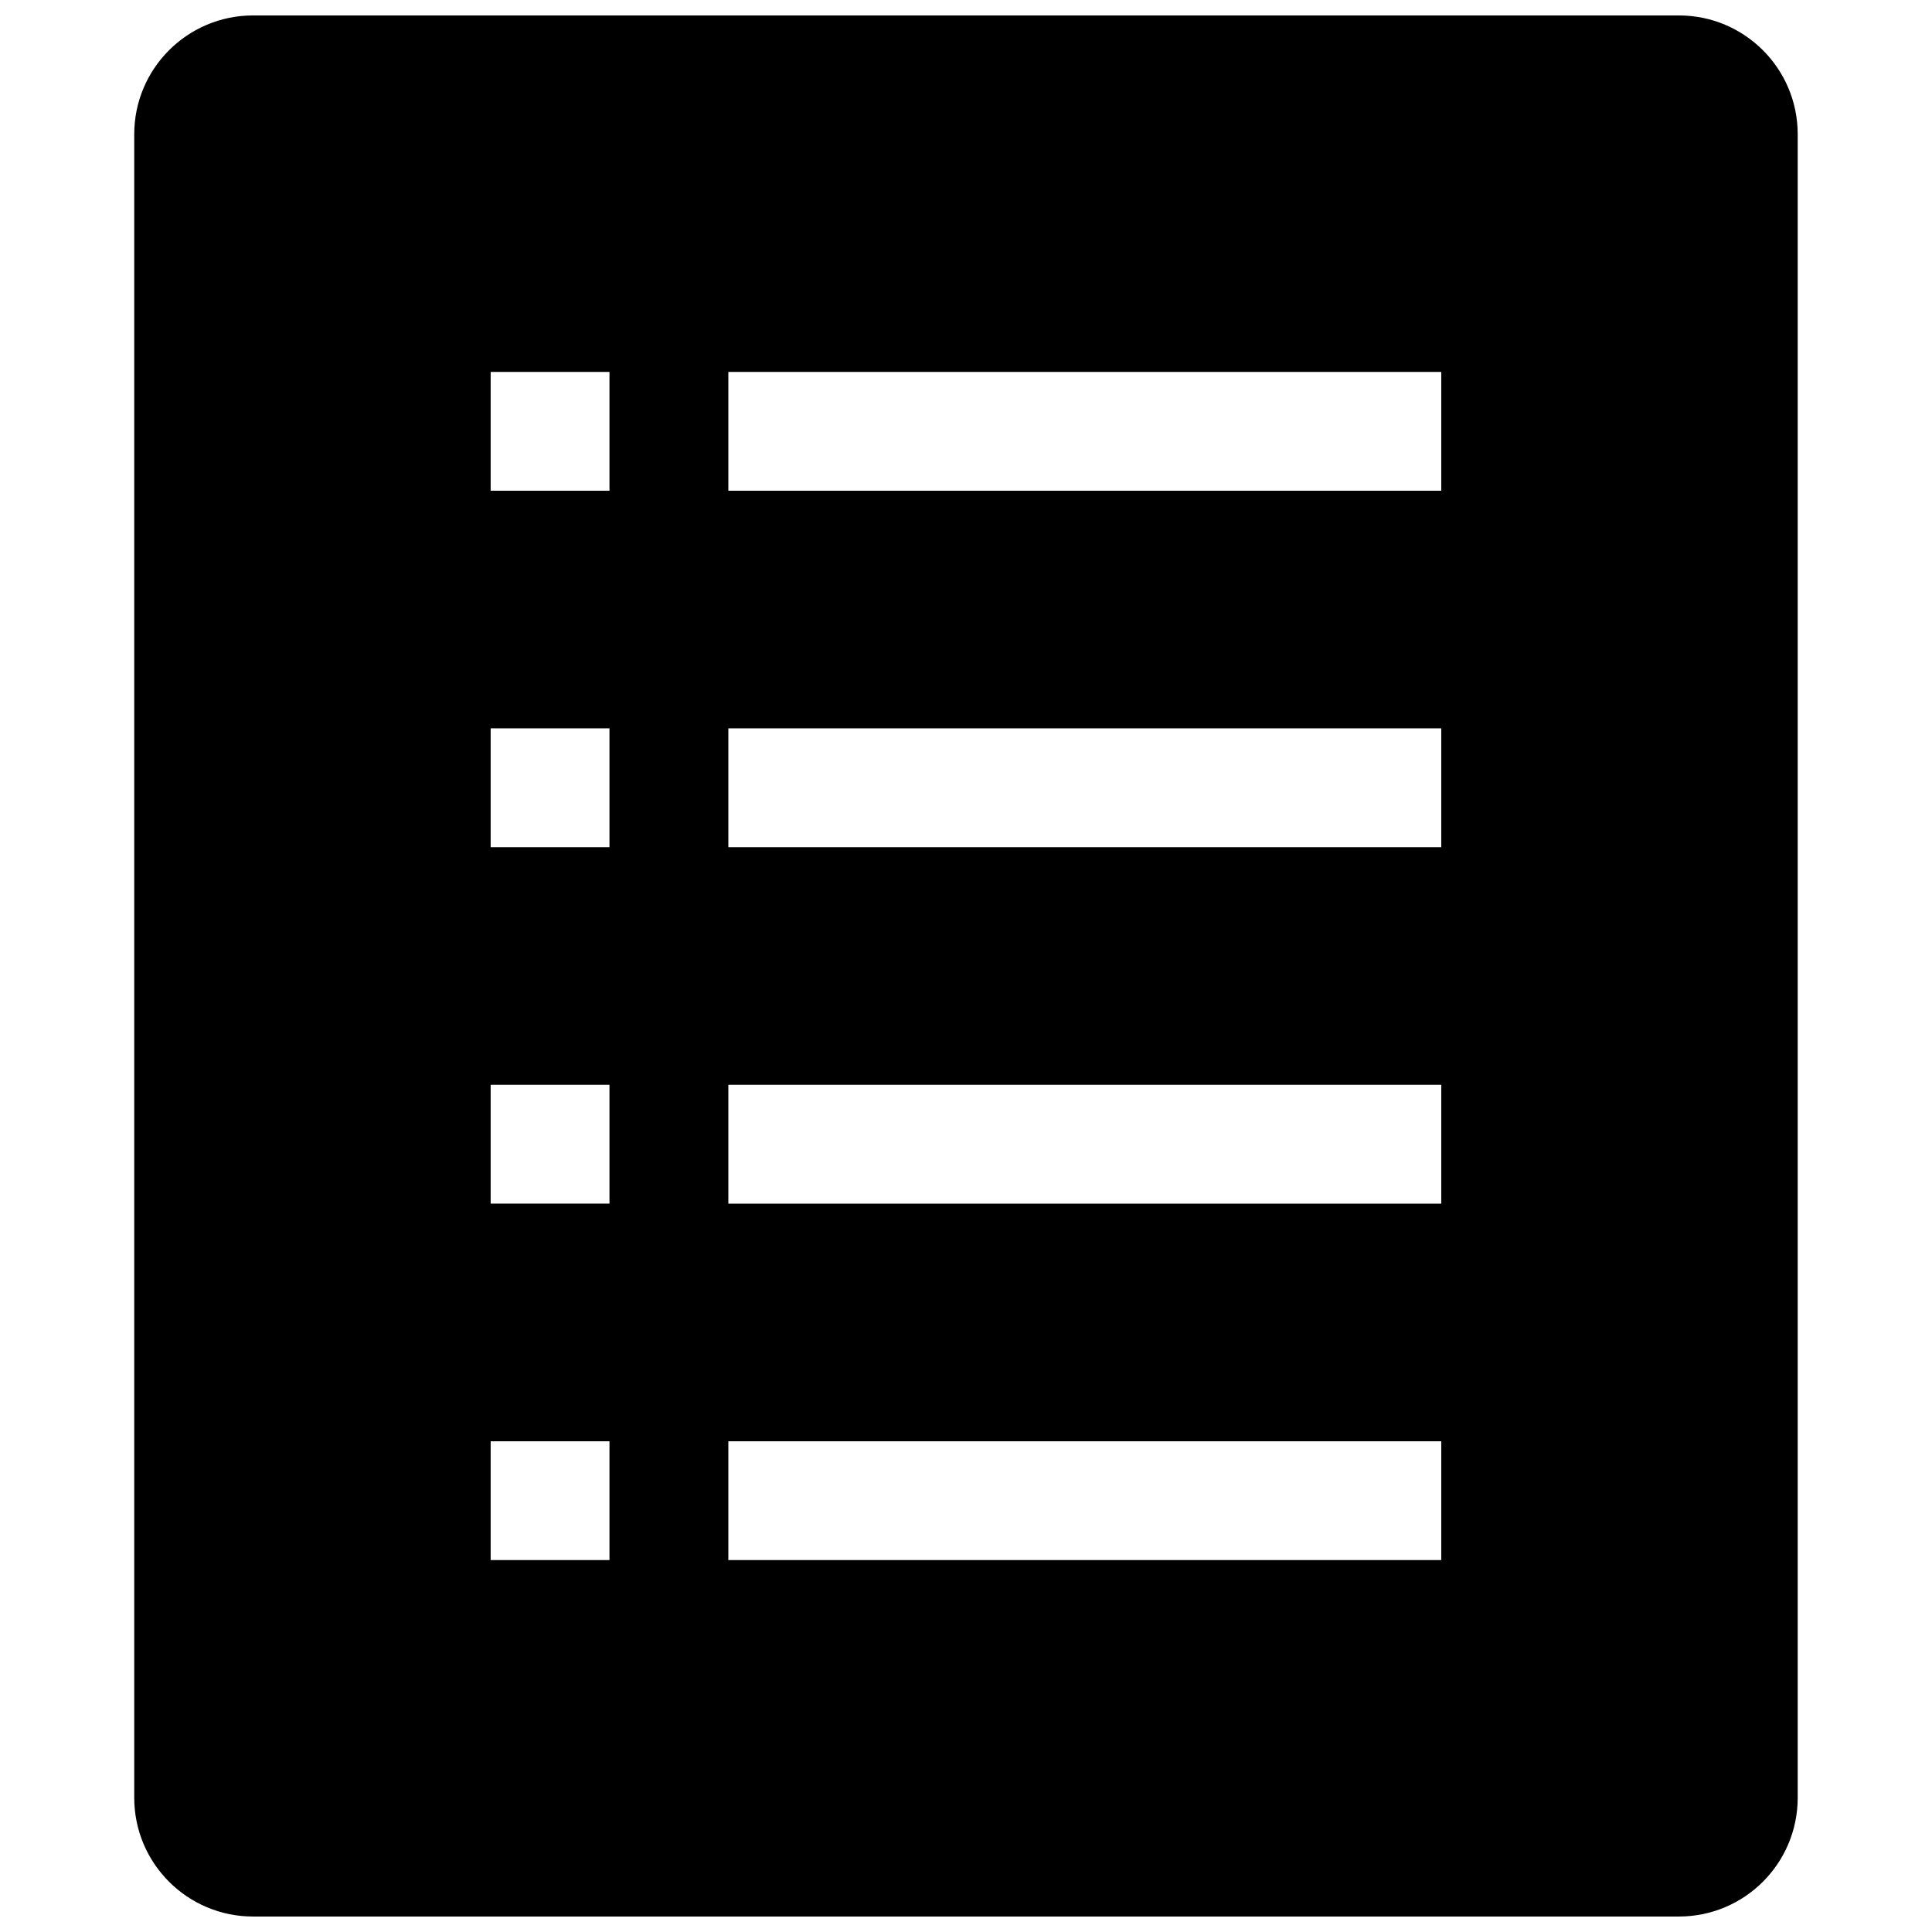 <?xml version="1.0" encoding="UTF-8"?>
<!-- Uploaded to: ICON Repo, www.iconrepo.com, Generator: ICON Repo Mixer Tools -->
<svg width="800px" height="800px" version="1.1" viewBox="144 144 512 512" xmlns="http://www.w3.org/2000/svg">
 <defs>
  <clipPath id="a">
   <path d="m179 148.09h442v503.81h-442z"/>
  </clipPath>
 </defs>
 <g clip-path="url(#a)">
  <path d="m620.41 179.58c0-17.398-14.09-31.488-31.488-31.488h-377.86c-17.383 0-31.488 14.09-31.488 31.488v440.83c0 17.398 14.105 31.488 31.488 31.488h377.86c17.398 0 31.488-14.09 31.488-31.488zm-346.38 62.977h31.488v31.488h-31.488zm0 94.465h31.488v31.488h-31.488zm0 94.465h31.488v31.488h-31.488zm0 125.95v-31.488h31.488v31.488zm251.92 0h-188.93v-31.488h188.93zm0-94.461h-188.93v-31.488h188.93zm0-94.465h-188.93v-31.488h188.93zm0-94.465h-188.93v-31.488h188.93z"/>
 </g>
</svg>
